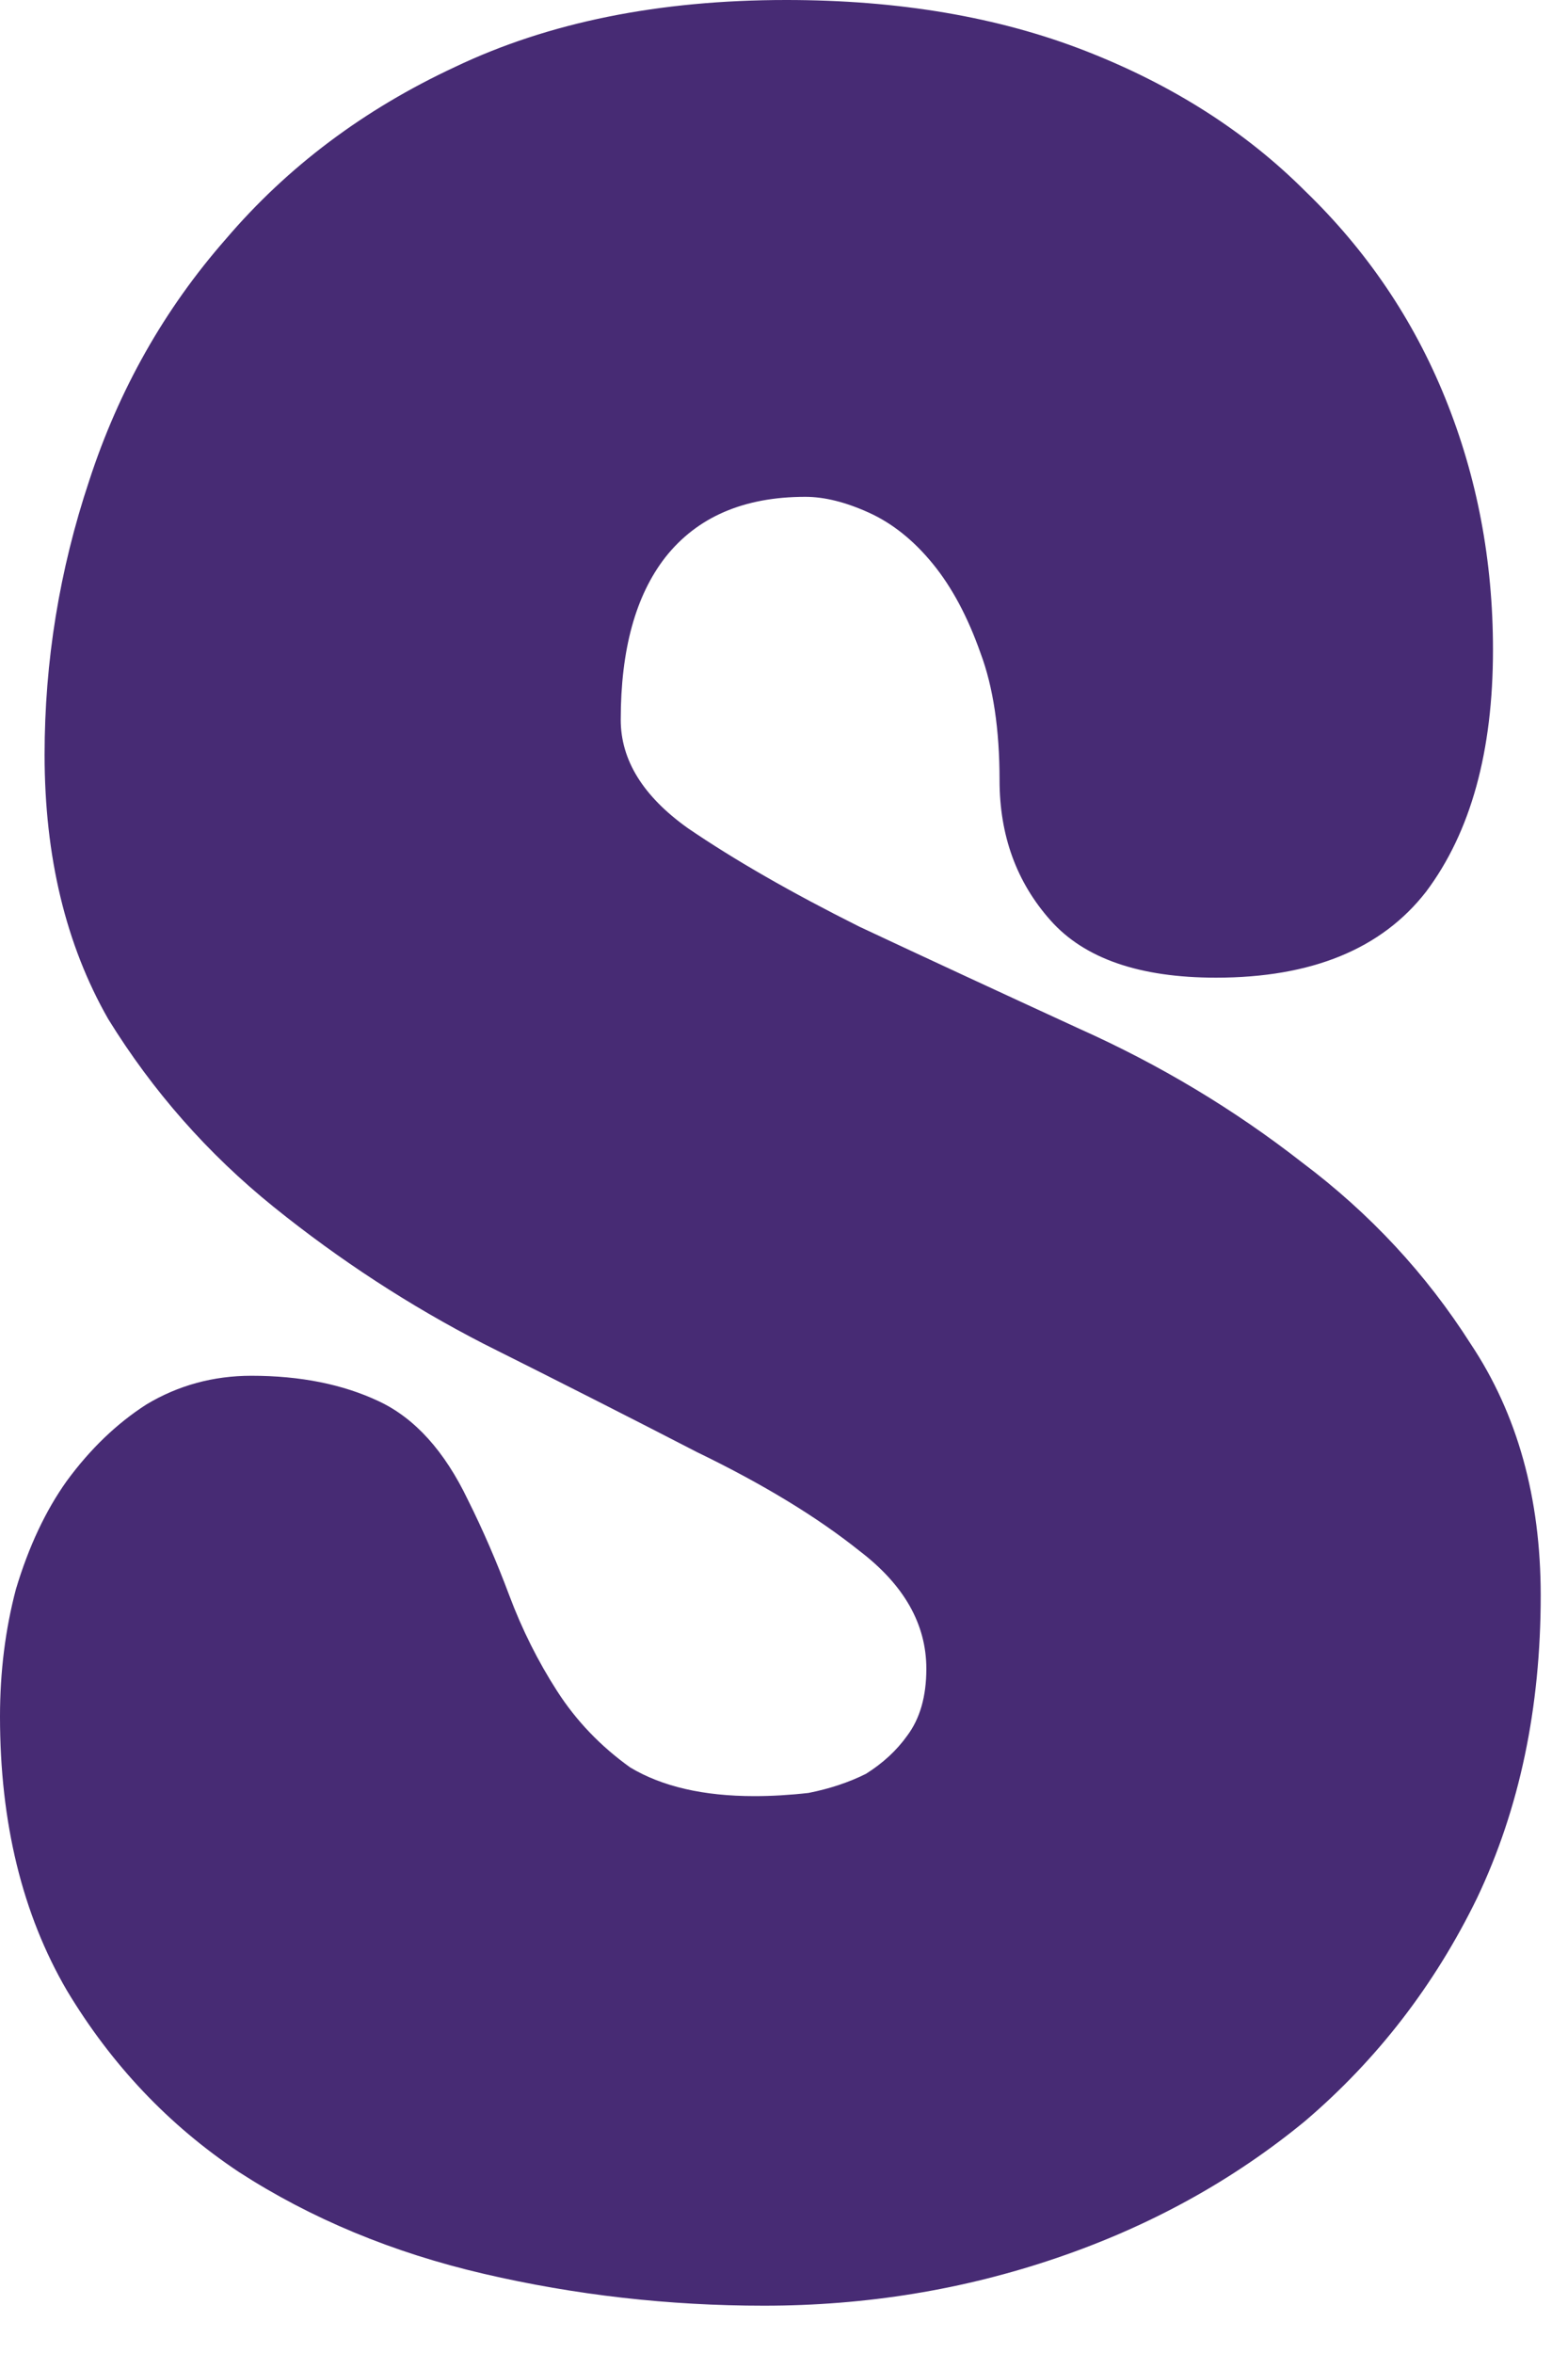 <?xml version="1.0" encoding="utf-8"?>
<svg xmlns="http://www.w3.org/2000/svg" fill="none" height="100%" overflow="visible" preserveAspectRatio="none" style="display: block;" viewBox="0 0 32 48" width="100%">
<path d="M24.817 19.944C23.258 19.944 22.131 19.555 21.439 18.775C20.745 17.995 20.399 17.043 20.399 15.916C20.399 14.877 20.269 14.011 20.009 13.318C19.749 12.582 19.425 11.975 19.035 11.499C18.645 11.022 18.212 10.676 17.735 10.459C17.259 10.243 16.826 10.135 16.436 10.135C15.18 10.135 14.227 10.546 13.578 11.369C12.971 12.149 12.668 13.253 12.668 14.682C12.668 15.505 13.123 16.241 14.033 16.891C14.985 17.541 16.155 18.212 17.541 18.905C18.927 19.555 20.421 20.247 22.023 20.984C23.669 21.72 25.185 22.63 26.571 23.712C27.957 24.752 29.104 25.986 30.014 27.415C30.967 28.845 31.443 30.555 31.443 32.547C31.443 34.843 31.01 36.9 30.144 38.719C29.278 40.495 28.108 42.011 26.636 43.267C25.163 44.479 23.474 45.411 21.568 46.06C19.663 46.71 17.671 47.035 15.592 47.035C13.643 47.035 11.737 46.818 9.875 46.385C8.012 45.952 6.345 45.259 4.872 44.306C3.443 43.353 2.274 42.119 1.364 40.603C0.455 39.044 0 37.182 0 35.016C0 34.107 0.108 33.24 0.325 32.418C0.585 31.551 0.931 30.815 1.364 30.209C1.841 29.559 2.382 29.039 2.988 28.65C3.638 28.26 4.353 28.065 5.132 28.065C6.128 28.065 6.995 28.238 7.731 28.585C8.467 28.931 9.073 29.602 9.55 30.599C9.853 31.205 10.135 31.855 10.394 32.547C10.654 33.24 10.979 33.89 11.369 34.496C11.759 35.103 12.257 35.623 12.863 36.056C13.513 36.445 14.357 36.64 15.397 36.64C15.743 36.64 16.111 36.619 16.501 36.575C16.934 36.489 17.324 36.359 17.671 36.186C18.017 35.969 18.299 35.709 18.515 35.406C18.775 35.059 18.905 34.605 18.905 34.042C18.905 33.132 18.45 32.331 17.541 31.638C16.674 30.945 15.57 30.274 14.227 29.624C12.885 28.931 11.434 28.195 9.875 27.415C8.359 26.636 6.93 25.704 5.587 24.622C4.244 23.539 3.118 22.261 2.209 20.789C1.343 19.273 0.91 17.476 0.91 15.397C0.91 13.491 1.213 11.629 1.819 9.81C2.425 7.947 3.357 6.302 4.613 4.872C5.869 3.4 7.428 2.23 9.29 1.364C11.196 0.455 13.448 0 16.046 0C18.342 0 20.377 0.346 22.153 1.039C23.929 1.732 25.423 2.685 26.636 3.898C27.892 5.111 28.845 6.518 29.494 8.121C30.144 9.723 30.469 11.434 30.469 13.253C30.469 15.332 30.014 16.977 29.104 18.19C28.195 19.36 26.766 19.944 24.817 19.944Z" fill="#472B74" id="Vector"/>
</svg>